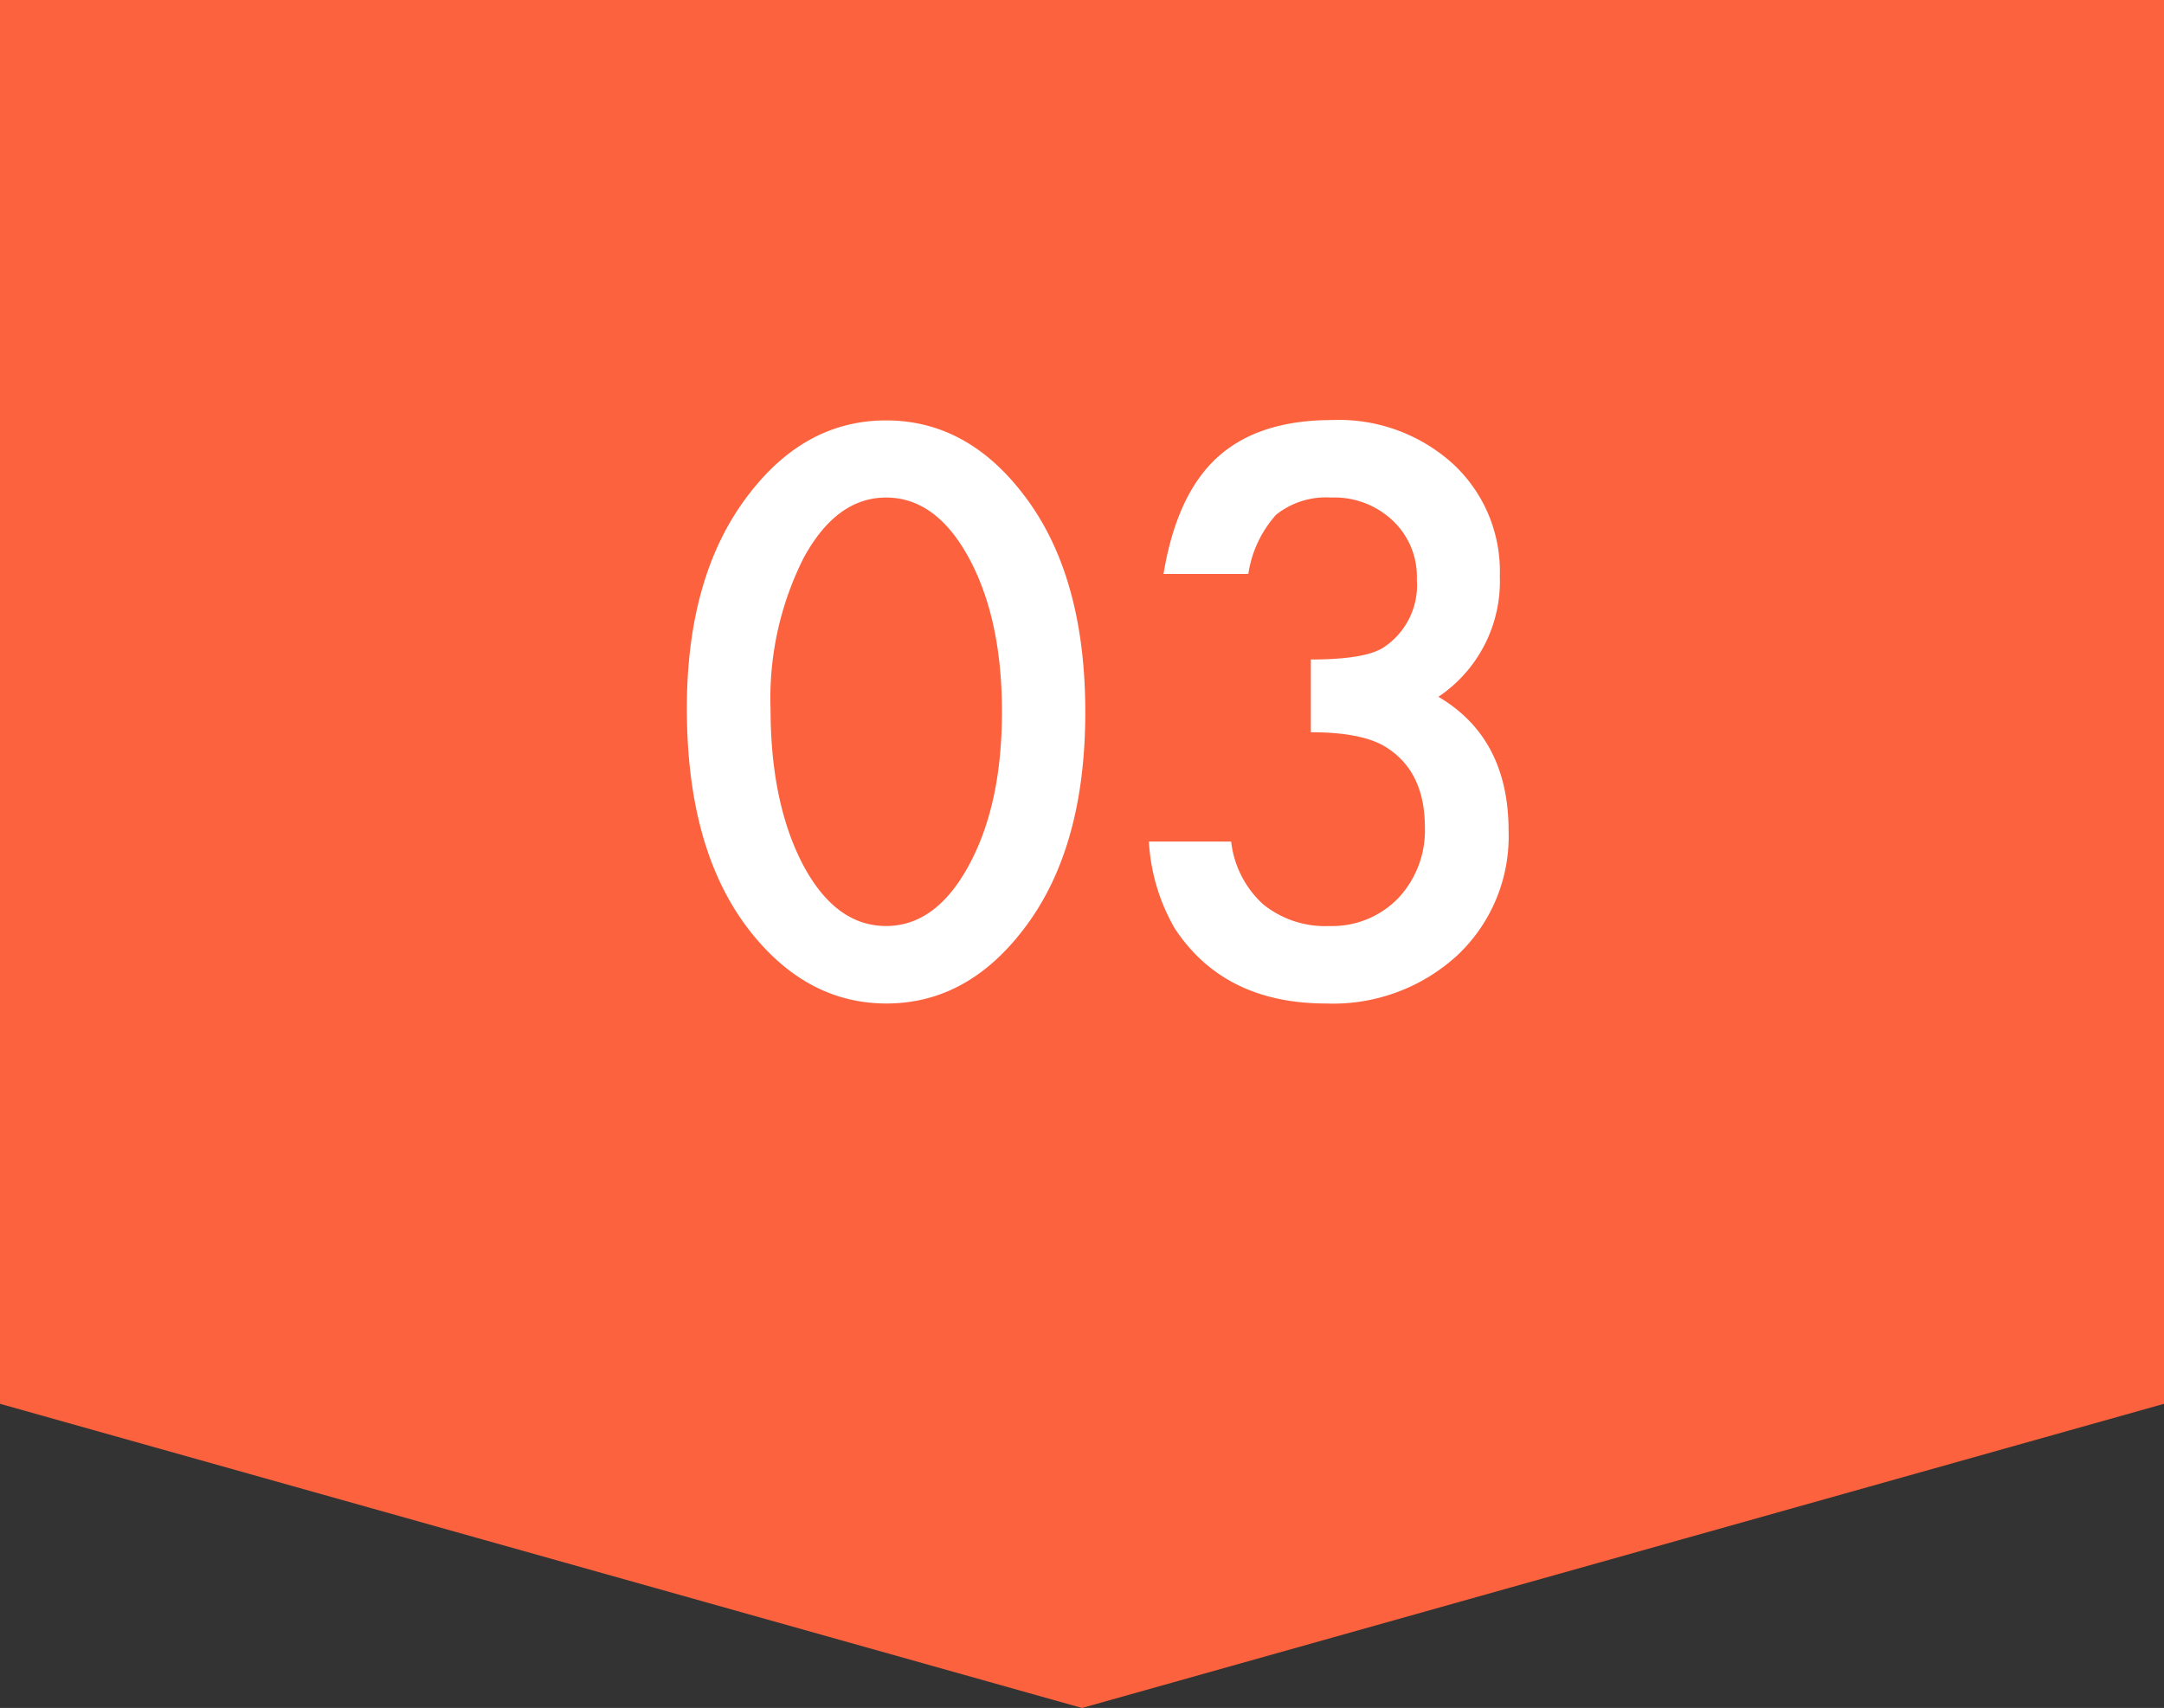 <svg xmlns="http://www.w3.org/2000/svg" width="185" height="145.999" viewBox="0 0 185 145.999"><rect x="0" y="0" width="185" height="145.999" fill="#333333" stroke="none"/><g transform="translate(-410 -1297.001)"><path d="M3030,13020h185l-92.5,26Zm0,0v-120h185v120Z" transform="translate(-2620 -11603)" fill="#fd623e"/><path d="M2.719-24.437q0-11.531,5.375-18.406,4.813-6.219,11.656-6.219t11.656,6.219q5.375,6.875,5.375,18.719,0,11.813-5.375,18.688Q26.594.781,19.781.781T8.094-5.437Q2.719-12.313,2.719-24.437Zm7.156.031q0,8.031,2.781,13.344,2.781,5.219,7.094,5.219,4.281,0,7.094-5.219,2.813-5.188,2.813-13.094T26.844-37.281q-2.812-5.187-7.094-5.187-4.25,0-7.062,5.188A26.636,26.636,0,0,0,9.875-24.406Zm46.188,2v-6.219q4.625,0,6.219-1.031a6.379,6.379,0,0,0,2.844-5.812A6.588,6.588,0,0,0,63.063-40.5a7.269,7.269,0,0,0-5.281-1.969A6.833,6.833,0,0,0,53.094-41a9.731,9.731,0,0,0-2.375,5.063h-7.25q1.125-6.813,4.625-9.984t9.781-3.172a14.515,14.515,0,0,1,10.344,3.75,12.507,12.507,0,0,1,4,9.594,11.889,11.889,0,0,1-5.25,10.313q6,3.531,6,11.469A13.949,13.949,0,0,1,68.594-3.344,15.7,15.7,0,0,1,57.375.781q-8.719,0-12.937-6.406a16.627,16.627,0,0,1-2.219-7.437H49.25A8.55,8.55,0,0,0,51.984-7.7a8.417,8.417,0,0,0,5.672,1.859A7.865,7.865,0,0,0,63.5-8.187a8.438,8.438,0,0,0,2.313-6.094q0-4.875-3.469-6.937Q60.312-22.406,56.063-22.406Z" transform="translate(466 1382)" fill="#fff"/></g></svg>